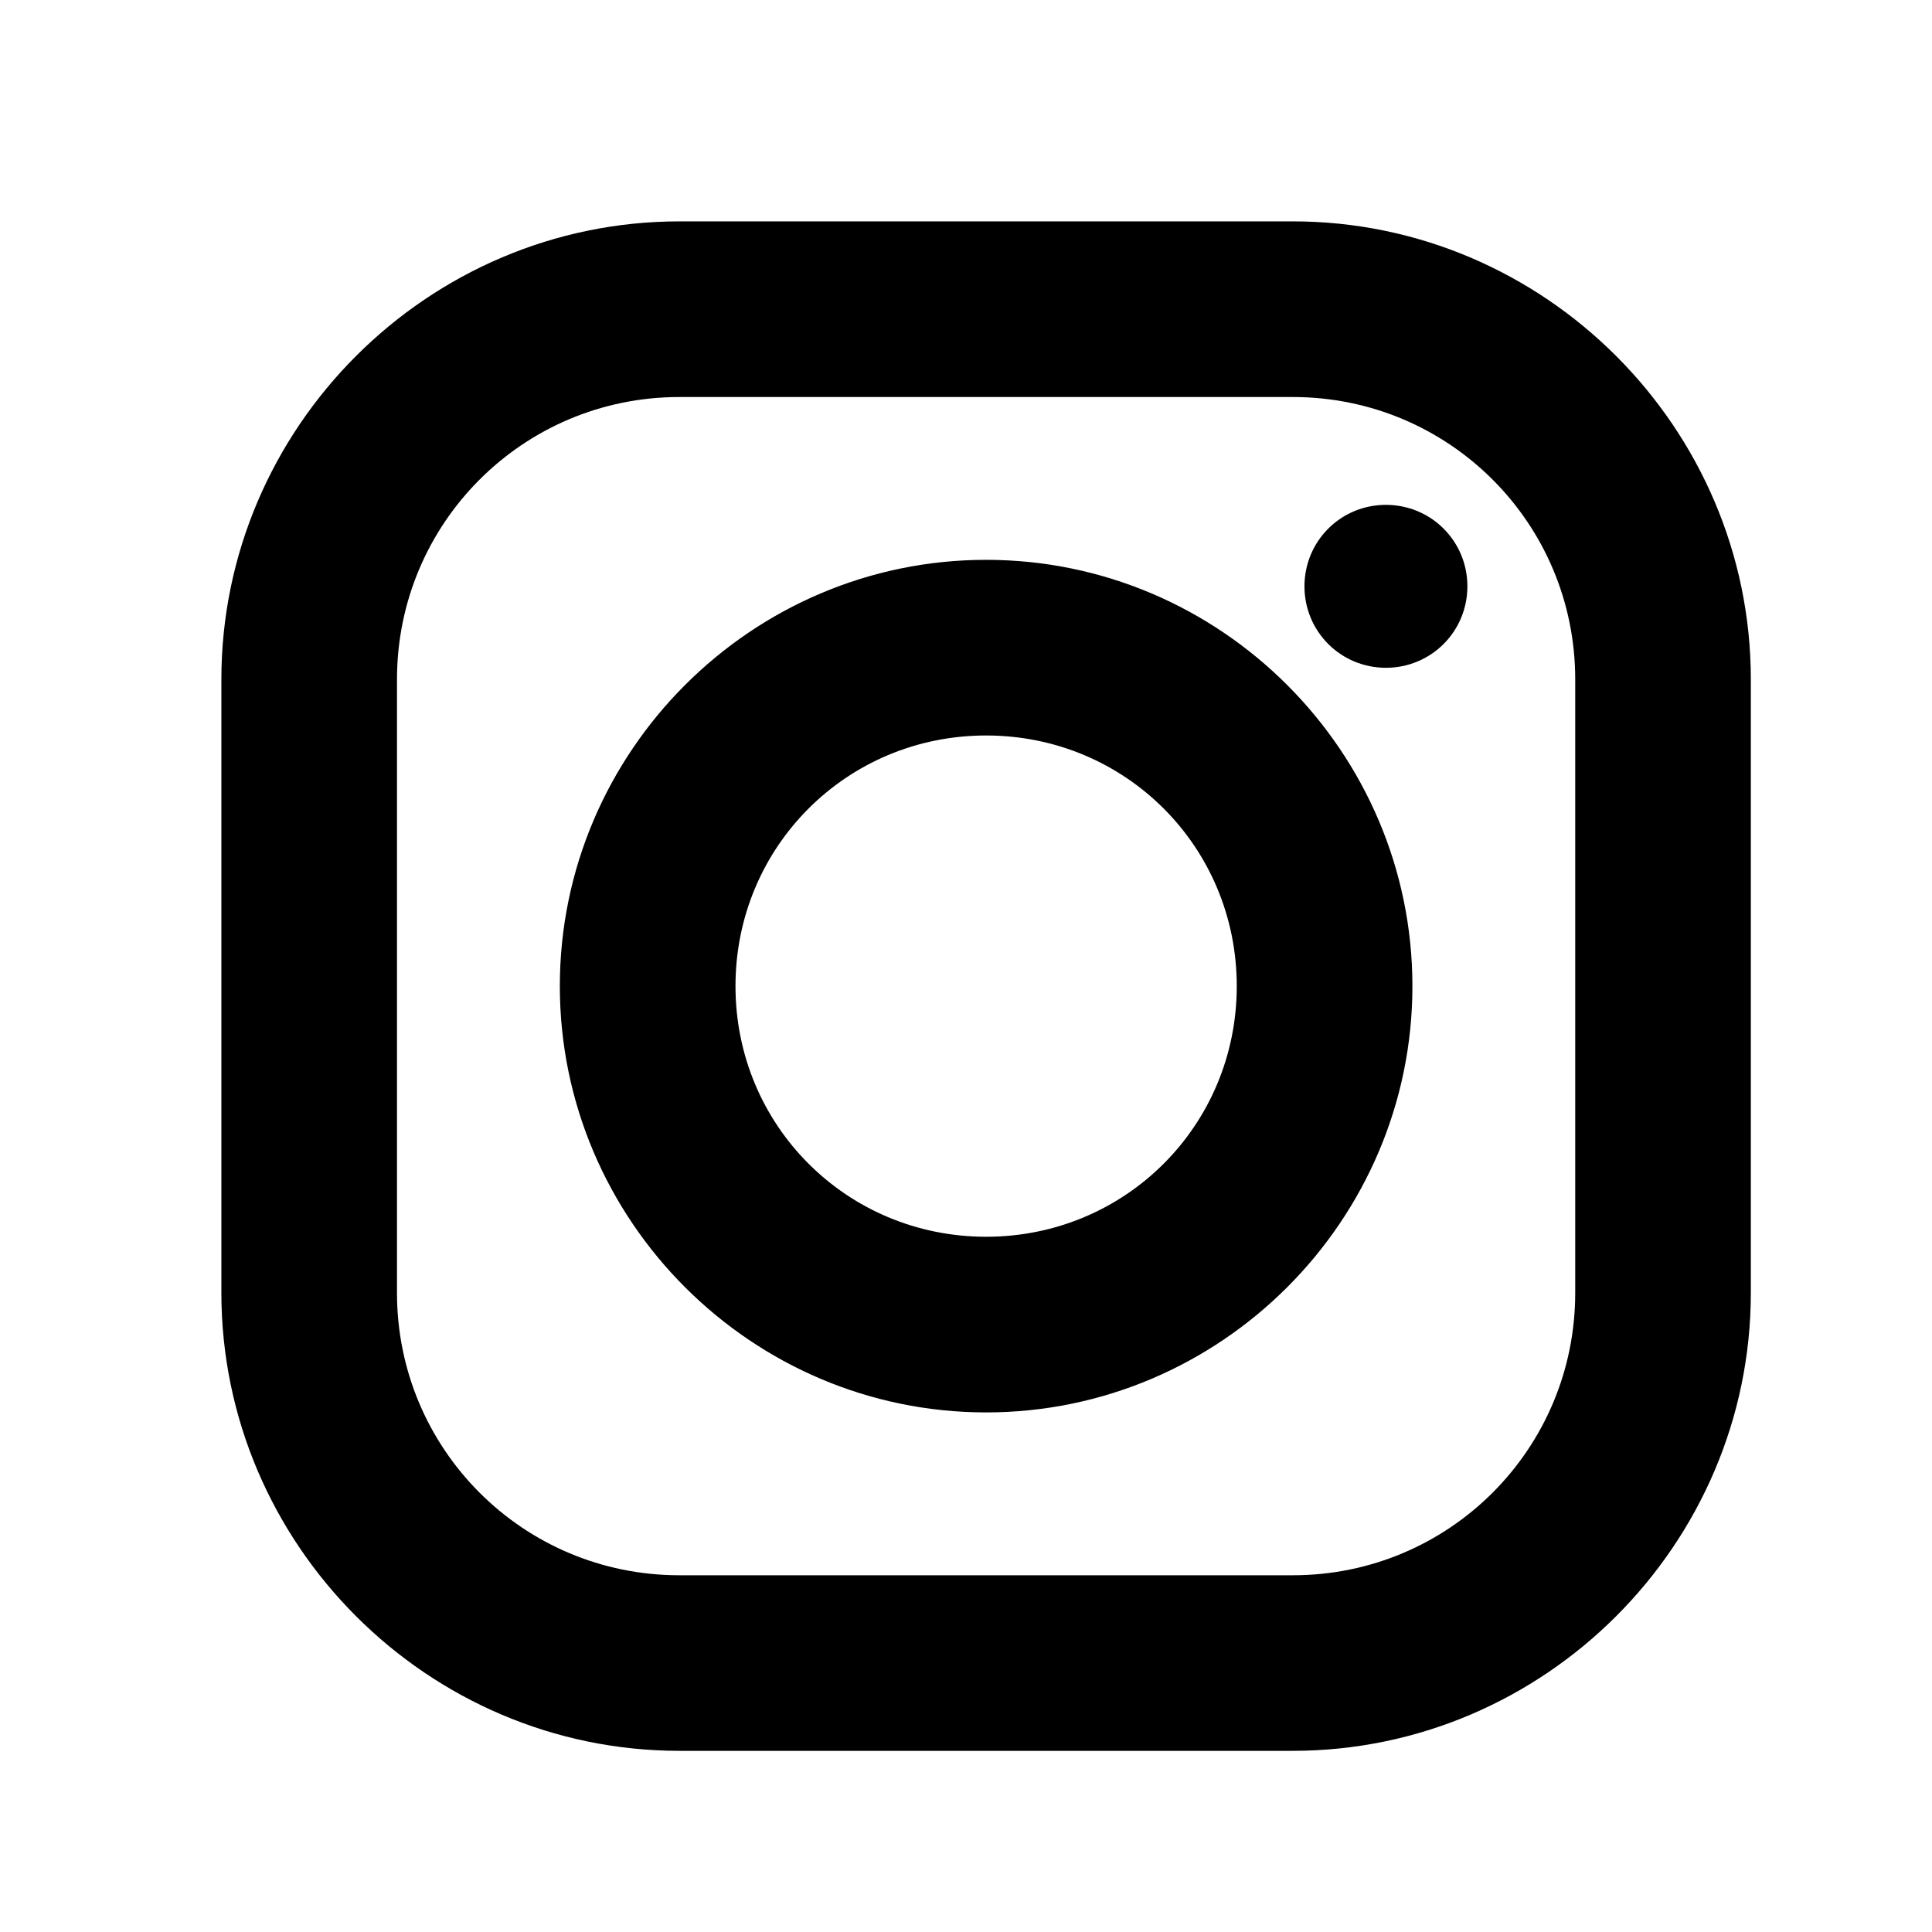 <svg width="48" height="48" xmlns="http://www.w3.org/2000/svg" fill="#000000">

 <g>
  <title>Layer 1</title>
  <path stroke="null" id="svg_1" d="m16.879,6c-5.972,0 -10.879,4.901 -10.879,10.879l0,15.241c0,5.972 4.901,10.879 10.879,10.879l15.241,0c5.972,0 10.879,-4.901 10.879,-10.879l0,-15.241c0,-5.972 -4.901,-10.879 -10.879,-10.879l-15.241,0zm0,3.364l15.241,0c4.159,0 7.516,3.357 7.516,7.516l0,15.241c0,4.159 -3.357,7.516 -7.516,7.516l-15.241,0c-4.159,0 -7.516,-3.357 -7.516,-7.516l0,-15.241c0,-4.159 3.357,-7.516 7.516,-7.516zm17.554,3.679c-0.847,0 -1.524,0.677 -1.524,1.524c0,0.847 0.677,1.524 1.524,1.524c0.847,0 1.524,-0.677 1.524,-1.524c0,-0.847 -0.677,-1.524 -1.524,-1.524zm-9.933,1.366c-5.551,0 -10.091,4.54 -10.091,10.091c0,5.551 4.54,10.091 10.091,10.091c5.551,0 10.091,-4.54 10.091,-10.091c0,-5.551 -4.54,-10.091 -10.091,-10.091zm0,3.364c3.738,0 6.727,2.989 6.727,6.727c0,3.738 -2.989,6.727 -6.727,6.727c-3.738,0 -6.727,-2.989 -6.727,-6.727c0,-3.738 2.989,-6.727 6.727,-6.727z"/>
 </g>
</svg>
